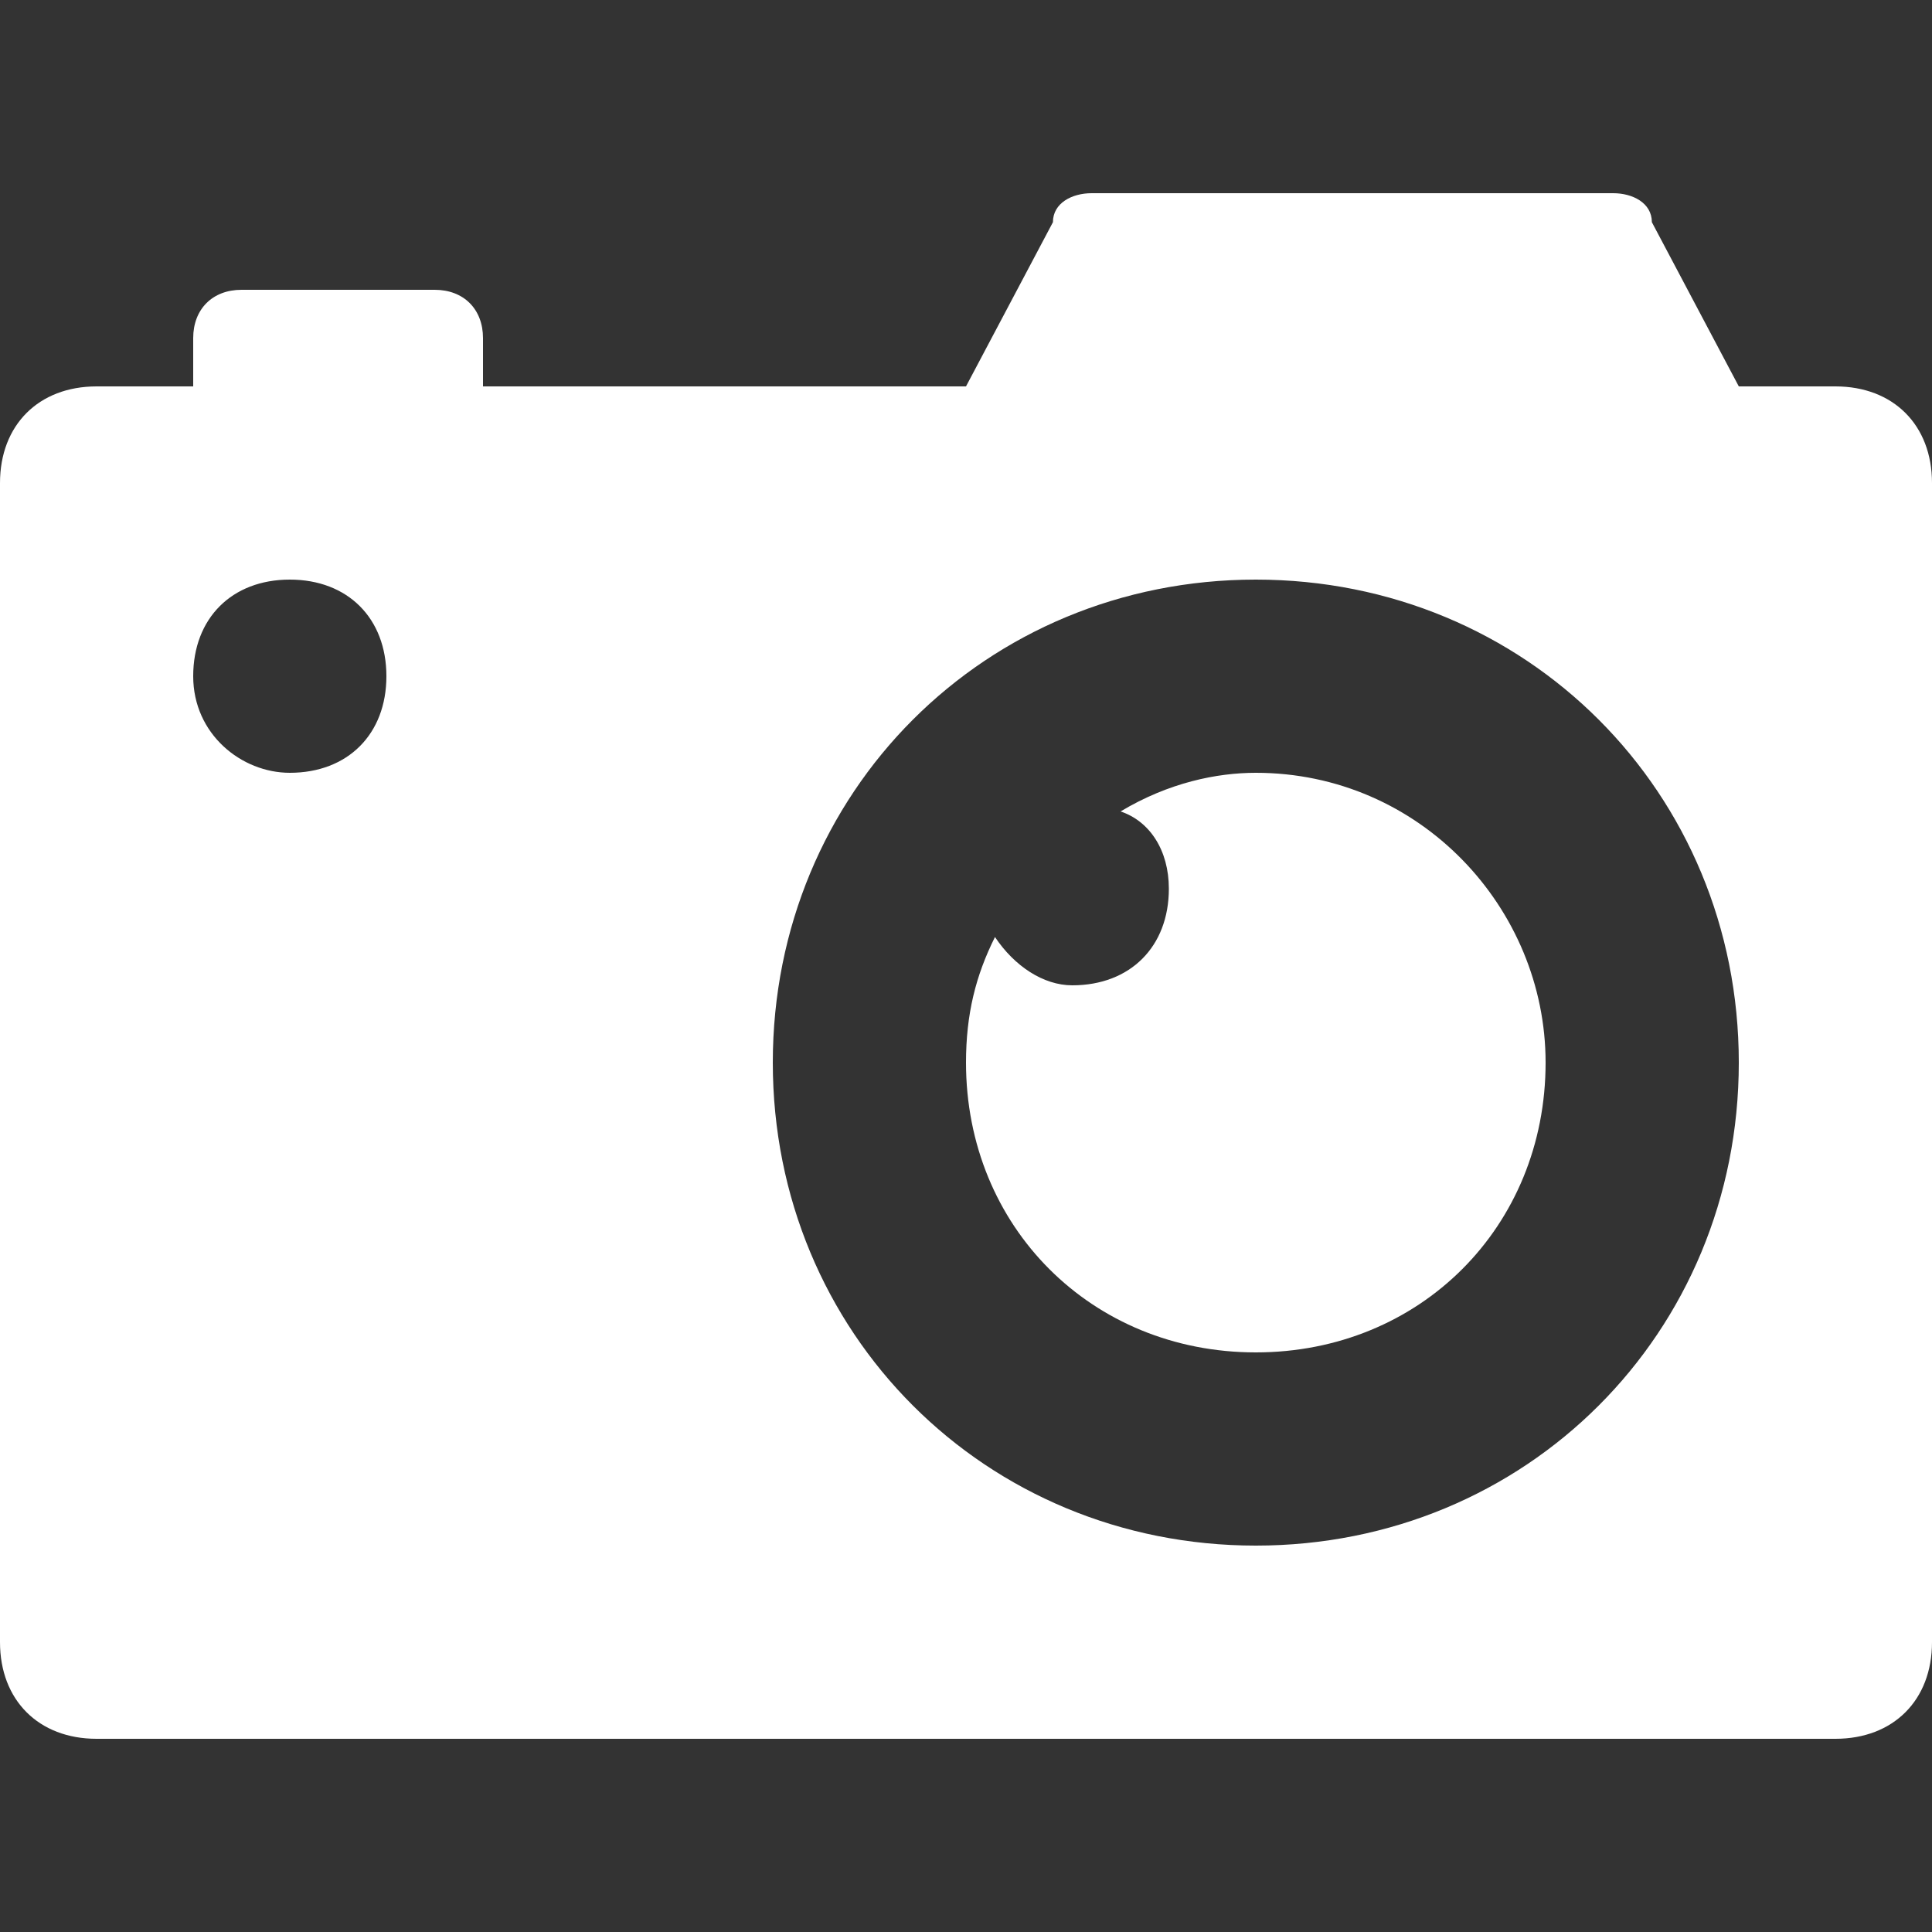 <?xml version="1.0" encoding="UTF-8"?> <svg xmlns="http://www.w3.org/2000/svg" xmlns:xlink="http://www.w3.org/1999/xlink" id="Capa_1" x="0px" y="0px" viewBox="0 0 512 512" style="enable-background:new 0 0 512 512;" xml:space="preserve" width="512px" height="512px"><rect x="0" y="0" width="512" height="512" fill="#333333" stroke="none"/><g><g> <g> <path d="M332.8,204.8c-10.24,0-23.04,2.56-35.84,10.24c7.68,2.56,12.8,10.24,12.8,20.48c0,15.36-10.24,25.6-25.6,25.6 c-7.68,0-15.36-5.12-20.48-12.8c-5.12,10.24-7.68,20.48-7.68,33.28c0,43.52,33.28,76.8,76.8,76.8c43.52,0,76.8-33.28,76.8-76.8 C409.6,240.64,376.32,204.8,332.8,204.8z" data-original="#000000" class="active-path" data-old_color="#000000" fill="#FFFFFF"></path> </g> </g><g> <g> <path d="M486.4,102.4h-25.6l-23.04-43.52c0-5.12-5.12-7.68-10.24-7.68H289.28c-5.12,0-10.24,2.56-10.24,7.68L256,102.4H128V89.6 c0-7.68-5.12-12.8-12.8-12.8H64c-7.68,0-12.8,5.12-12.8,12.8v12.8H25.6C10.24,102.4,0,112.64,0,128v307.2 c0,15.36,10.24,25.6,25.6,25.6h460.8c15.36,0,25.6-10.24,25.6-25.6V128C512,112.64,501.76,102.4,486.4,102.4z M76.8,204.8 c-12.8,0-25.6-10.24-25.6-25.6s10.24-25.6,25.6-25.6s25.6,10.24,25.6,25.6S92.16,204.8,76.8,204.8z M332.8,409.6 c-71.68,0-128-56.32-128-128c0-71.68,56.32-128,128-128s128,56.32,128,128C460.8,353.28,404.48,409.6,332.8,409.6z" data-original="#000000" class="active-path" data-old_color="#000000" fill="#FFFFFF"></path> </g> </g></g> </svg> 